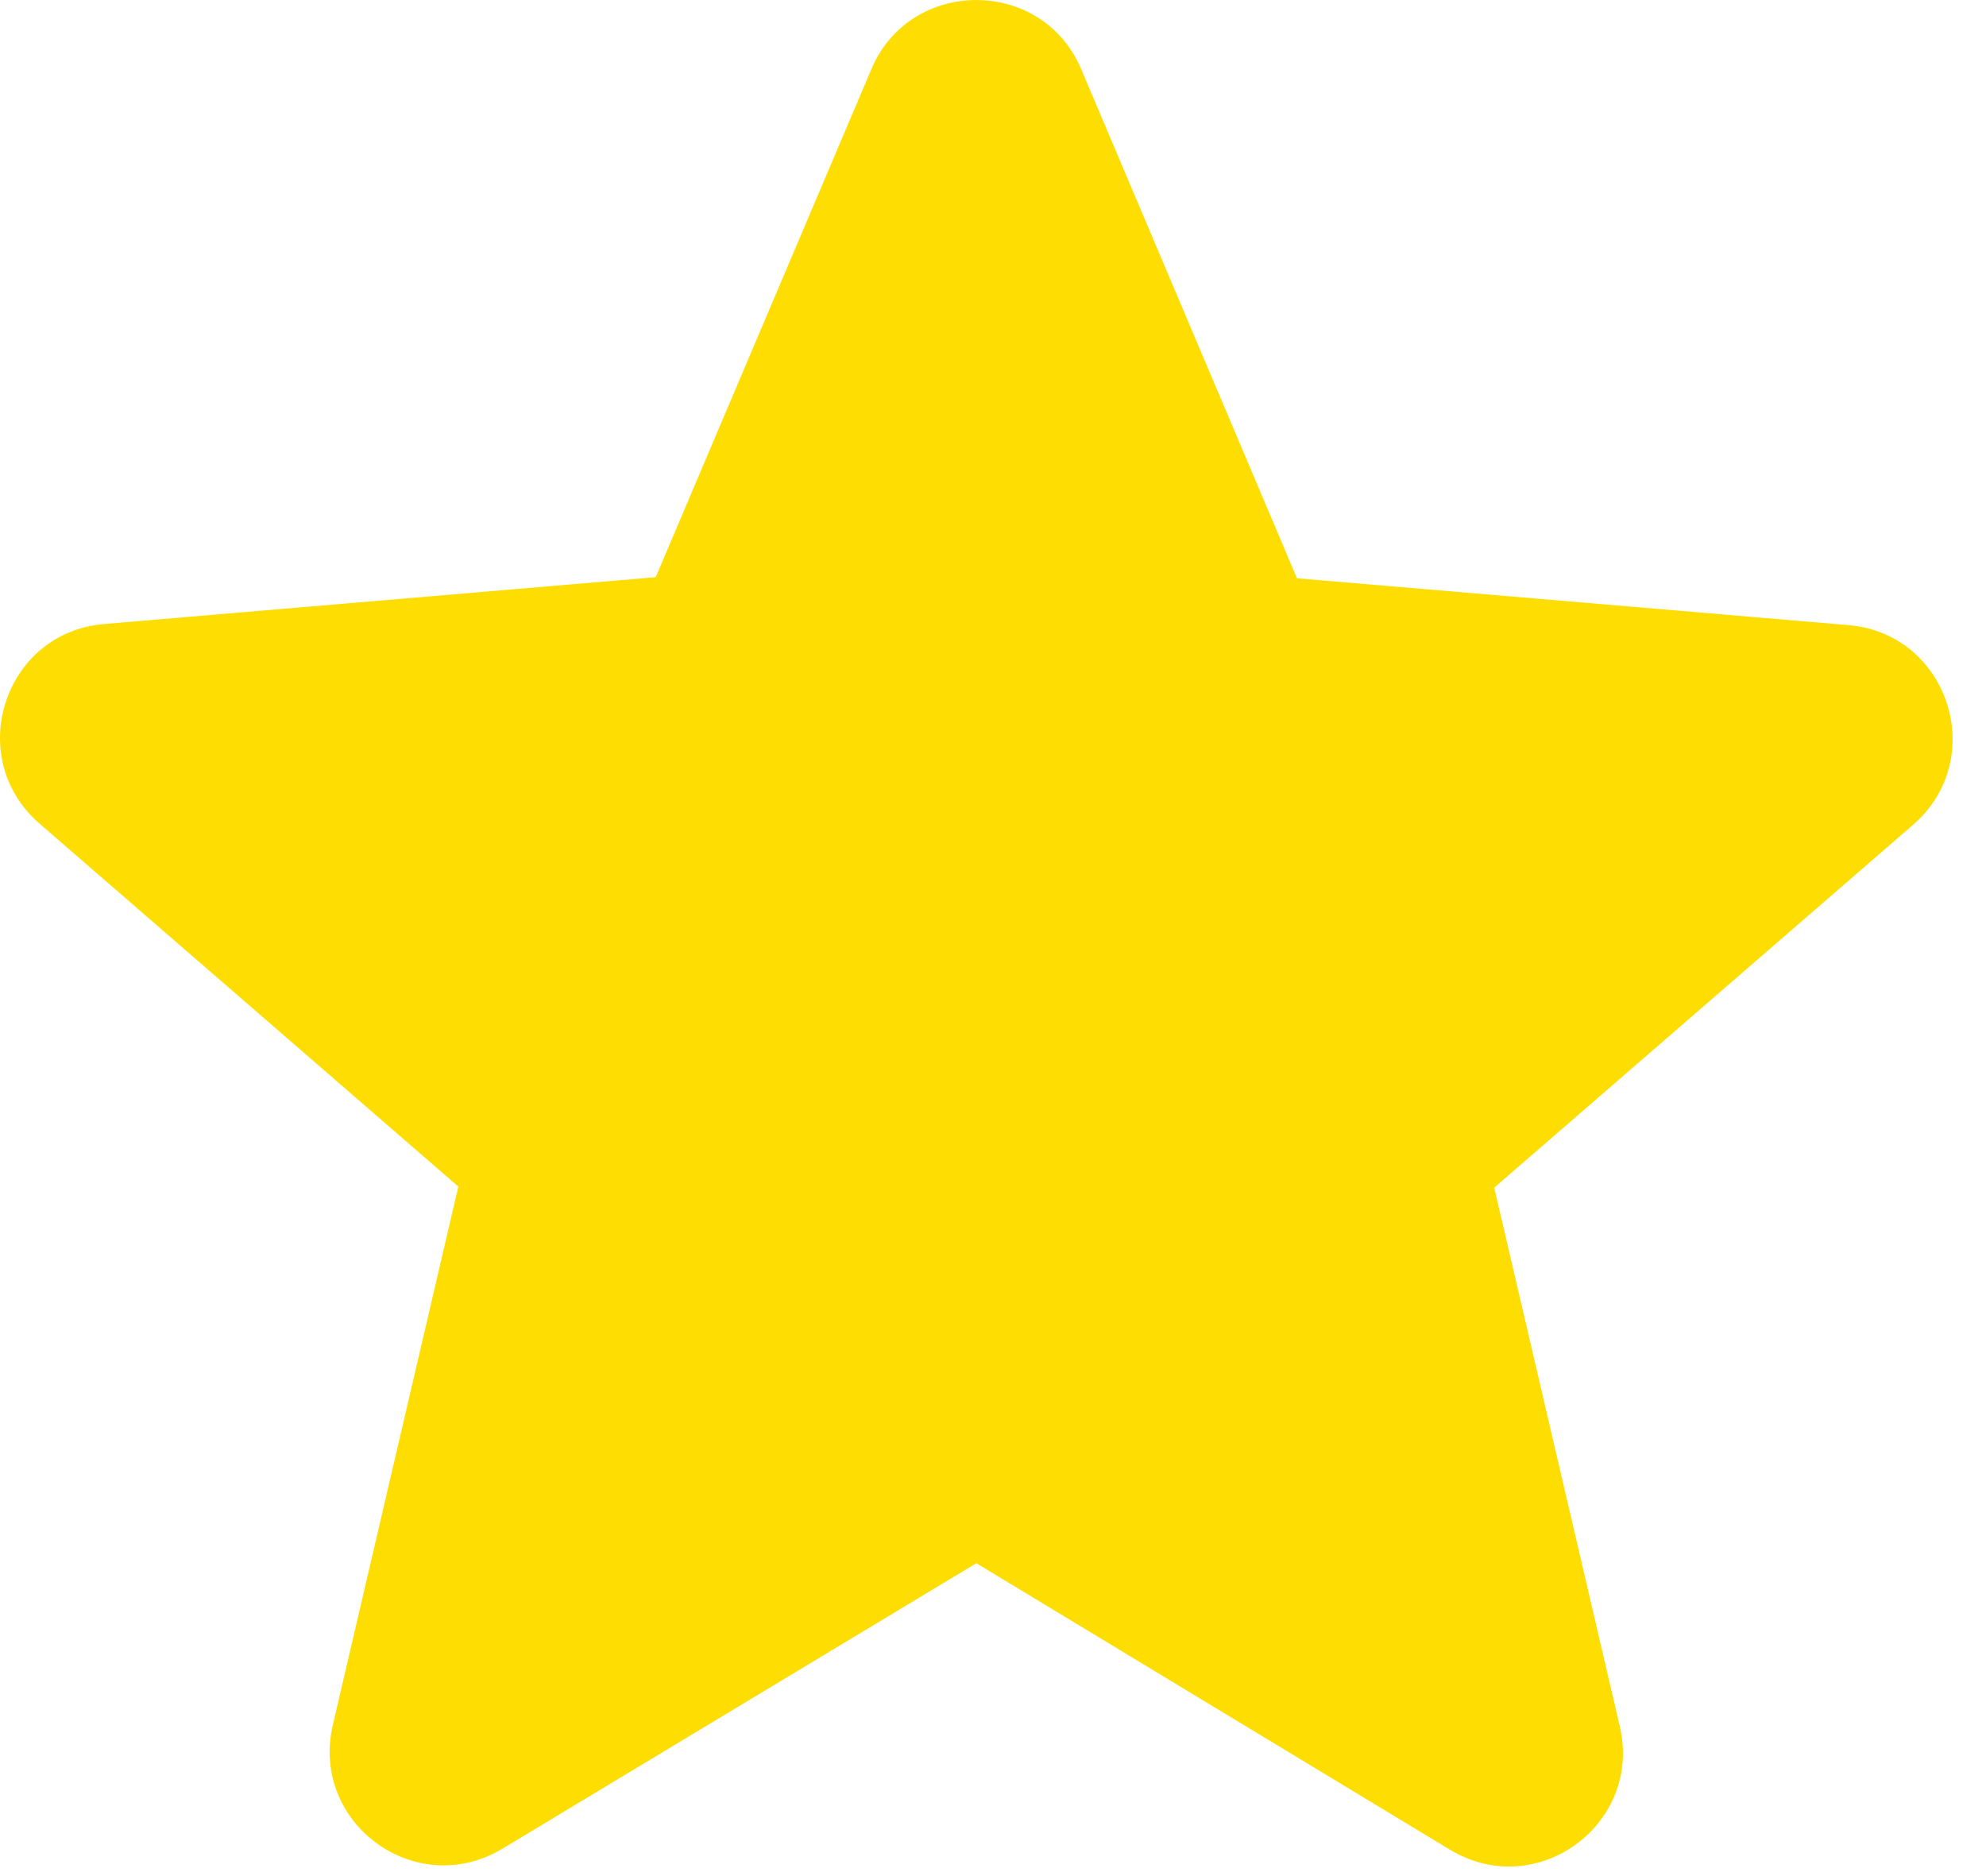 <svg width="18" height="17" viewBox="0 0 18 17" fill="none" xmlns="http://www.w3.org/2000/svg">
<path d="M8.849 14.165L13.14 16.76C13.926 17.236 14.888 16.532 14.681 15.643L13.543 10.762L17.339 7.474C18.031 6.874 17.659 5.737 16.749 5.664L11.755 5.24L9.8 0.628C9.448 -0.209 8.249 -0.209 7.897 0.628L5.943 5.23L0.948 5.654C0.038 5.726 -0.334 6.864 0.359 7.464L4.154 10.752L3.016 15.633C2.81 16.522 3.771 17.225 4.557 16.75L8.849 14.165Z" fill="#FEDE02"/>
</svg>
